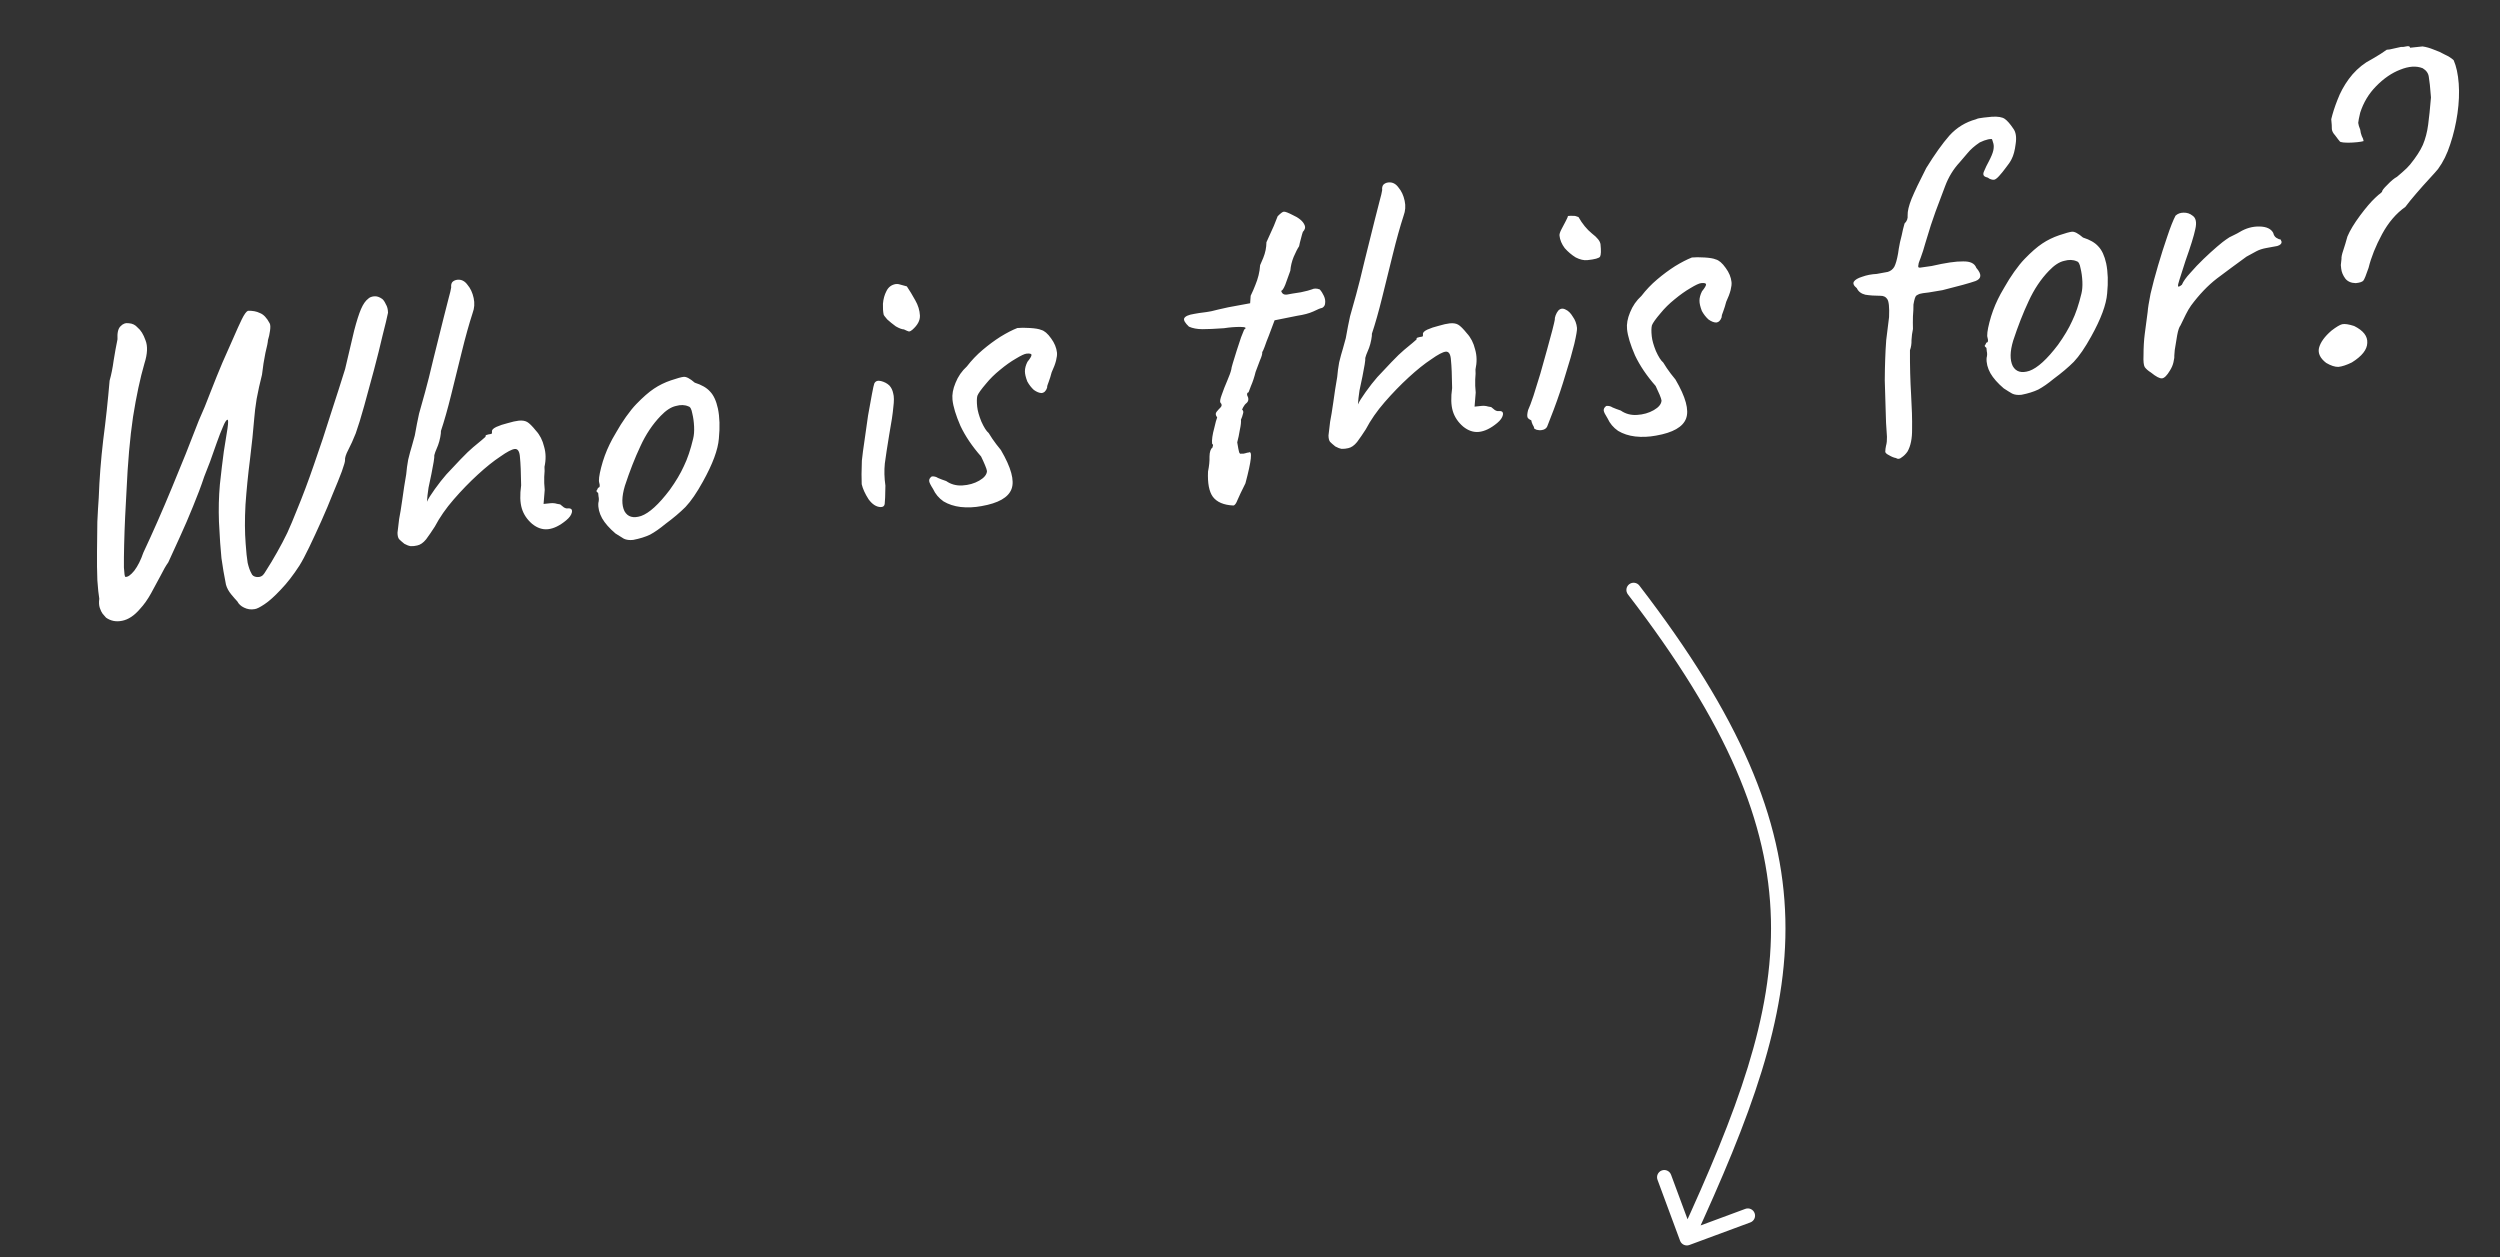 <svg width="173" height="87" viewBox="0 0 173 87" fill="none" xmlns="http://www.w3.org/2000/svg">
<rect x="0" y="0" width="173" height="87" fill="#333333" stroke="none"/>
<path d="M17.623 42.151C17.367 42.198 17.122 42.163 16.889 42.047C16.677 41.948 16.521 41.804 16.421 41.613C16.331 41.522 16.194 41.365 16.01 41.143C15.826 40.921 15.701 40.693 15.637 40.458C15.511 39.828 15.406 39.216 15.324 38.621C15.262 38.024 15.204 37.186 15.152 36.105C15.12 35.224 15.141 34.367 15.215 33.535C15.306 32.681 15.397 31.917 15.488 31.244C15.598 30.569 15.684 30.037 15.743 29.649C15.801 29.24 15.8 29.039 15.741 29.046C15.661 29.054 15.557 29.216 15.43 29.531C15.3 29.826 15.157 30.193 15.002 30.631C14.846 31.07 14.691 31.508 14.536 31.947C14.379 32.365 14.244 32.711 14.132 32.984C13.918 33.63 13.658 34.321 13.353 35.056C13.065 35.77 12.766 36.465 12.455 37.141C12.143 37.817 11.873 38.408 11.645 38.915C11.486 39.133 11.308 39.443 11.108 39.846C10.907 40.229 10.688 40.634 10.451 41.061C10.214 41.488 9.96 41.846 9.689 42.136C9.295 42.599 8.881 42.874 8.448 42.959C8.034 43.043 7.665 42.971 7.339 42.743C7.271 42.67 7.191 42.578 7.099 42.467C7.029 42.374 6.965 42.24 6.906 42.065C6.848 41.89 6.836 41.68 6.871 41.435C6.822 41.159 6.777 40.731 6.737 40.152C6.714 39.551 6.706 38.898 6.713 38.194C6.718 37.469 6.725 36.775 6.736 36.11C6.767 35.443 6.8 34.887 6.833 34.441C6.879 33.149 6.982 31.821 7.141 30.457C7.32 29.091 7.468 27.719 7.585 26.339C7.703 25.924 7.795 25.462 7.863 24.953C7.948 24.421 8.037 23.929 8.131 23.477C8.105 23.037 8.174 22.738 8.338 22.58C8.501 22.402 8.695 22.332 8.92 22.369C9.162 22.384 9.364 22.483 9.524 22.668C9.744 22.846 9.925 23.138 10.068 23.546C10.231 23.951 10.207 24.486 9.995 25.152C9.699 26.168 9.436 27.402 9.205 28.854C8.993 30.284 8.841 32.009 8.751 34.029C8.721 34.515 8.691 35.091 8.66 35.758C8.629 36.425 8.606 37.071 8.591 37.696C8.576 38.321 8.571 38.844 8.575 39.266C8.598 39.686 8.631 39.904 8.673 39.919C8.836 39.943 9.043 39.8 9.292 39.493C9.539 39.165 9.747 38.751 9.916 38.251C10.59 36.813 11.248 35.317 11.89 33.762C12.55 32.184 13.172 30.631 13.756 29.102C14.034 28.49 14.306 27.828 14.574 27.116C14.859 26.383 15.131 25.711 15.389 25.101C15.665 24.469 15.917 23.899 16.145 23.393C16.372 22.867 16.568 22.434 16.733 22.095C16.899 21.756 17.04 21.56 17.155 21.508C17.475 21.494 17.752 21.546 17.985 21.662C18.236 21.757 18.462 21.994 18.663 22.376C18.713 22.471 18.721 22.641 18.686 22.886C18.652 23.131 18.604 23.347 18.543 23.535C18.538 23.676 18.478 23.974 18.365 24.428C18.271 24.88 18.193 25.381 18.13 25.93C17.987 26.488 17.864 27.044 17.761 27.598C17.676 28.13 17.621 28.568 17.597 28.912C17.527 29.784 17.427 30.75 17.297 31.809C17.164 32.848 17.061 33.885 16.988 34.918C16.933 35.929 16.937 36.834 17 37.631C17.038 38.19 17.084 38.628 17.137 38.944C17.21 39.258 17.296 39.501 17.394 39.671C17.451 39.826 17.581 39.913 17.784 39.932C18.007 39.949 18.178 39.861 18.299 39.667C18.645 39.128 18.936 38.645 19.173 38.219C19.428 37.77 19.663 37.323 19.878 36.878C20.09 36.413 20.308 35.898 20.53 35.332C20.932 34.365 21.333 33.297 21.734 32.129C22.152 30.939 22.542 29.762 22.903 28.599C23.284 27.433 23.61 26.413 23.881 25.54C24.146 24.427 24.355 23.54 24.507 22.881C24.68 22.219 24.838 21.72 24.984 21.383C25.13 21.046 25.296 20.808 25.483 20.668C25.574 20.578 25.709 20.523 25.888 20.505C26.067 20.486 26.254 20.547 26.45 20.687C26.538 20.758 26.621 20.88 26.699 21.053C26.795 21.204 26.846 21.4 26.851 21.64C26.785 21.969 26.659 22.495 26.473 23.218C26.307 23.939 26.109 24.734 25.878 25.603C25.647 26.472 25.422 27.3 25.202 28.087C24.983 28.874 24.788 29.508 24.617 29.988C24.442 30.429 24.27 30.808 24.102 31.128C23.935 31.447 23.859 31.686 23.876 31.845C23.884 31.925 23.811 32.184 23.655 32.622C23.498 33.041 23.291 33.555 23.033 34.165C22.794 34.773 22.529 35.404 22.235 36.059C21.942 36.713 21.663 37.315 21.398 37.865C21.134 38.416 20.907 38.842 20.718 39.143C20.285 39.812 19.85 40.37 19.415 40.818C18.999 41.263 18.631 41.593 18.311 41.808C17.992 42.022 17.763 42.136 17.623 42.151ZM28.867 37.748C28.73 37.783 28.58 37.798 28.419 37.795C28.276 37.77 28.129 37.715 27.98 37.63C27.804 37.487 27.682 37.379 27.614 37.306C27.544 37.213 27.508 37.066 27.507 36.865C27.526 36.662 27.564 36.346 27.62 35.918C27.686 35.589 27.759 35.139 27.84 34.568C27.919 33.976 28.009 33.394 28.11 32.82C28.137 32.496 28.182 32.159 28.246 31.811C28.33 31.46 28.417 31.139 28.507 30.848C28.596 30.537 28.661 30.299 28.704 30.134C28.805 29.56 28.903 29.057 28.999 28.625C29.114 28.191 29.253 27.694 29.416 27.134C29.577 26.554 29.768 25.79 29.991 24.841C30.304 23.602 30.537 22.663 30.692 22.023C30.864 21.362 30.985 20.887 31.055 20.598C31.144 20.287 31.199 20.05 31.222 19.887C31.206 19.727 31.233 19.604 31.304 19.516C31.395 19.426 31.511 19.374 31.65 19.359C31.928 19.33 32.162 19.447 32.35 19.708C32.556 19.948 32.699 20.255 32.778 20.629C32.855 20.983 32.831 21.327 32.705 21.662C32.462 22.411 32.213 23.302 31.959 24.334C31.703 25.346 31.455 26.347 31.217 27.337C30.977 28.308 30.741 29.137 30.512 29.824C30.52 29.904 30.505 30.046 30.466 30.251C30.427 30.456 30.376 30.643 30.313 30.81C30.25 30.978 30.186 31.135 30.121 31.283C30.076 31.428 30.054 31.501 30.054 31.501C30.062 31.581 30.048 31.733 30.011 31.958C29.974 32.183 29.923 32.46 29.856 32.788C29.802 33.035 29.735 33.354 29.655 33.745C29.595 34.133 29.558 34.459 29.546 34.721C29.626 34.532 29.807 34.241 30.088 33.85C30.369 33.459 30.635 33.119 30.887 32.832C31.176 32.52 31.501 32.174 31.864 31.794C32.226 31.415 32.519 31.133 32.741 30.949C32.963 30.765 33.157 30.603 33.324 30.465C33.508 30.305 33.6 30.225 33.6 30.225C33.592 30.146 33.618 30.103 33.677 30.097C33.755 30.068 33.833 30.05 33.913 30.042C33.992 30.034 34.031 30.019 34.029 30C34.047 29.977 34.052 29.927 34.043 29.847C34.033 29.748 34.133 29.647 34.343 29.544C34.574 29.44 34.836 29.352 35.13 29.281C35.442 29.188 35.698 29.131 35.897 29.11C36.135 29.086 36.33 29.116 36.479 29.2C36.629 29.285 36.831 29.485 37.085 29.801C37.357 30.094 37.547 30.466 37.654 30.918C37.779 31.347 37.788 31.809 37.678 32.303C37.695 32.462 37.689 32.694 37.66 32.998C37.65 33.281 37.661 33.581 37.694 33.9L37.615 34.873L38.093 34.823C38.252 34.807 38.404 34.821 38.55 34.866C38.693 34.891 38.765 34.904 38.765 34.904C38.852 34.975 38.94 35.046 39.028 35.117C39.114 35.169 39.197 35.19 39.276 35.182C39.515 35.157 39.615 35.247 39.576 35.452C39.535 35.638 39.404 35.822 39.181 36.006C38.737 36.375 38.316 36.579 37.919 36.621C37.541 36.66 37.176 36.538 36.824 36.253C36.471 35.948 36.232 35.591 36.109 35.181C35.986 34.772 35.971 34.241 36.063 33.587C36.051 32.704 36.024 32.063 35.983 31.665C35.959 31.246 35.838 31.047 35.619 31.07C35.42 31.091 35.087 31.266 34.618 31.597C34.148 31.907 33.629 32.324 33.06 32.846C32.491 33.368 31.937 33.938 31.399 34.558C30.86 35.177 30.423 35.806 30.088 36.444C29.88 36.767 29.68 37.06 29.486 37.322C29.29 37.563 29.083 37.705 28.867 37.748ZM43.813 37.362C43.555 37.389 43.341 37.361 43.171 37.279C43.022 37.194 42.828 37.073 42.591 36.917C42.171 36.559 41.863 36.209 41.666 35.867C41.468 35.506 41.381 35.153 41.405 34.809C41.448 34.643 41.452 34.492 41.418 34.355C41.401 34.196 41.393 34.116 41.393 34.116C41.283 34.027 41.247 33.971 41.285 33.947C41.32 33.903 41.354 33.839 41.385 33.755C41.505 33.743 41.533 33.629 41.47 33.414C41.414 33.259 41.457 32.903 41.6 32.345C41.743 31.787 41.938 31.254 42.187 30.745C42.285 30.534 42.437 30.257 42.643 29.913C42.846 29.55 43.07 29.195 43.316 28.848C43.579 28.478 43.819 28.182 44.037 27.958C44.491 27.488 44.896 27.134 45.253 26.896C45.61 26.657 46.002 26.465 46.43 26.32C46.857 26.175 47.15 26.094 47.309 26.078C47.488 26.059 47.744 26.193 48.075 26.48C48.554 26.631 48.907 26.836 49.135 27.093C49.383 27.349 49.565 27.742 49.68 28.273C49.802 28.863 49.824 29.555 49.746 30.347C49.686 31.118 49.318 32.111 48.64 33.328C48.218 34.097 47.816 34.681 47.436 35.083C47.054 35.465 46.592 35.855 46.05 36.254C45.662 36.576 45.306 36.824 44.982 36.999C44.656 37.153 44.267 37.275 43.813 37.362ZM46.347 33.9C46.769 33.313 47.093 32.766 47.322 32.26C47.571 31.751 47.786 31.115 47.967 30.352C48.024 30.125 48.046 29.852 48.032 29.531C48.017 29.191 47.975 28.884 47.906 28.609C47.855 28.313 47.767 28.151 47.644 28.124C47.391 28.01 47.098 28 46.766 28.095C46.432 28.17 46.084 28.398 45.721 28.777C45.159 29.359 44.689 30.062 44.313 30.885C43.934 31.689 43.577 32.601 43.242 33.621C43.018 34.369 43.009 34.953 43.214 35.374C43.436 35.773 43.82 35.883 44.364 35.706C44.927 35.506 45.588 34.904 46.347 33.9ZM60.942 35.089C60.639 35.081 60.359 34.899 60.101 34.544C59.86 34.167 59.703 33.821 59.63 33.507C59.633 33.346 59.63 33.115 59.618 32.814C59.627 32.512 59.634 32.199 59.641 31.877C59.681 31.491 59.742 31.022 59.826 30.47C59.907 29.899 59.988 29.327 60.069 28.756C60.17 28.182 60.259 27.69 60.337 27.28C60.414 26.869 60.469 26.622 60.501 26.539C60.583 26.369 60.738 26.313 60.965 26.369C61.193 26.426 61.384 26.527 61.54 26.671C61.676 26.818 61.765 27 61.808 27.216C61.871 27.431 61.874 27.752 61.818 28.18C61.782 28.607 61.688 29.24 61.534 30.08C61.399 30.899 61.297 31.563 61.23 32.073C61.18 32.561 61.194 33.072 61.27 33.607C61.261 34.292 61.245 34.716 61.221 34.879C61.196 35.022 61.103 35.092 60.942 35.089ZM63.129 22.825C63.055 22.893 62.979 22.931 62.899 22.94C62.838 22.926 62.722 22.878 62.552 22.795C62.411 22.79 62.223 22.719 61.987 22.583C61.77 22.424 61.572 22.264 61.394 22.102C61.234 21.917 61.152 21.805 61.148 21.765C61.107 21.569 61.091 21.319 61.1 21.016C61.126 20.692 61.206 20.402 61.34 20.147C61.473 19.872 61.687 19.708 61.983 19.657C62.063 19.649 62.133 19.652 62.195 19.665C62.257 19.679 62.443 19.73 62.754 19.818C62.944 20.1 63.139 20.421 63.337 20.782C63.534 21.124 63.641 21.475 63.659 21.835C63.674 22.175 63.497 22.505 63.129 22.825ZM67.918 35.023C67.425 35.115 66.945 35.135 66.477 35.084C66.029 35.03 65.633 34.9 65.29 34.695C64.965 34.468 64.724 34.181 64.567 33.835C64.398 33.572 64.309 33.39 64.299 33.29C64.286 33.171 64.346 33.064 64.476 32.97C64.635 32.953 64.78 32.989 64.91 33.076C65.057 33.141 65.246 33.212 65.475 33.288C65.8 33.516 66.173 33.617 66.593 33.593C67.032 33.568 67.423 33.456 67.764 33.26C68.106 33.063 68.284 32.844 68.299 32.601C68.29 32.521 68.246 32.385 68.165 32.192C68.085 32 67.994 31.798 67.891 31.588C67.275 30.888 66.799 30.184 66.464 29.475C66.146 28.744 65.962 28.14 65.912 27.662C65.875 27.304 65.945 26.915 66.122 26.494C66.297 26.053 66.559 25.674 66.908 25.356C67.227 24.941 67.589 24.561 67.995 24.217C68.402 23.873 68.812 23.568 69.227 23.304C69.662 23.037 70.053 22.835 70.401 22.699C70.619 22.676 70.911 22.675 71.275 22.698C71.639 22.72 71.895 22.764 72.043 22.828C72.27 22.885 72.502 23.082 72.738 23.419C72.972 23.737 73.107 24.065 73.143 24.403C73.157 24.542 73.136 24.725 73.079 24.952C73.023 25.179 72.921 25.451 72.773 25.769C72.716 25.996 72.648 26.214 72.57 26.423C72.489 26.613 72.453 26.747 72.461 26.827C72.384 27.056 72.257 27.18 72.078 27.199C71.916 27.195 71.738 27.123 71.542 26.983C71.364 26.821 71.213 26.625 71.089 26.397C70.978 26.107 70.923 25.871 70.924 25.69C70.924 25.489 70.981 25.272 71.098 25.039C71.294 24.797 71.387 24.637 71.379 24.557C71.371 24.477 71.257 24.449 71.038 24.472C70.899 24.486 70.65 24.603 70.291 24.822C69.949 25.018 69.584 25.277 69.196 25.6C68.825 25.9 68.506 26.215 68.239 26.544C67.898 26.942 67.697 27.224 67.633 27.392C67.591 27.557 67.587 27.809 67.622 28.147C67.651 28.425 67.747 28.767 67.91 29.173C68.093 29.576 68.261 29.84 68.415 29.964C68.415 29.964 68.499 30.096 68.668 30.36C68.834 30.604 69.032 30.865 69.262 31.143C69.972 32.355 70.217 33.255 69.997 33.841C69.777 34.427 69.084 34.821 67.918 35.023ZM85.349 34.981C84.682 34.95 84.208 34.748 83.928 34.376C83.67 34.02 83.559 33.439 83.595 32.631C83.675 32.24 83.709 31.895 83.698 31.594C83.704 31.272 83.773 31.064 83.904 30.97C83.904 30.97 83.911 30.939 83.924 30.877C83.958 30.813 83.942 30.754 83.876 30.701C83.849 30.442 83.901 30.075 84.032 29.599C84.059 29.475 84.095 29.331 84.138 29.166C84.198 28.978 84.229 28.884 84.229 28.884C84.113 28.736 84.099 28.606 84.188 28.497C84.277 28.387 84.368 28.287 84.459 28.197C84.568 28.085 84.566 27.974 84.454 27.866C84.406 27.79 84.437 27.606 84.547 27.313C84.655 27 84.782 26.675 84.928 26.338C85.074 26.001 85.167 25.74 85.208 25.555C85.204 25.515 85.239 25.37 85.314 25.121C85.388 24.872 85.478 24.581 85.584 24.248C85.69 23.916 85.789 23.614 85.882 23.343C85.994 23.069 86.066 22.891 86.097 22.807C86.286 22.687 86.199 22.626 85.837 22.623C85.475 22.621 85.096 22.651 84.7 22.712C84.081 22.757 83.581 22.779 83.198 22.779C82.836 22.776 82.529 22.718 82.275 22.604C82.007 22.35 81.897 22.16 81.944 22.035C82.009 21.887 82.24 21.783 82.635 21.721C82.892 21.674 83.09 21.644 83.229 21.629C83.388 21.612 83.586 21.582 83.823 21.537C84.077 21.47 84.47 21.379 85.001 21.263L86.51 20.985L86.546 20.468C86.678 20.193 86.784 19.95 86.863 19.741C86.959 19.51 87.036 19.281 87.092 19.053C87.149 18.826 87.185 18.591 87.2 18.349C87.2 18.349 87.272 18.18 87.418 17.843C87.562 17.486 87.635 17.127 87.637 16.764C87.834 16.342 88.006 15.962 88.152 15.625C88.295 15.268 88.383 15.048 88.414 14.964C88.614 14.762 88.754 14.657 88.834 14.649C88.933 14.638 89.143 14.717 89.462 14.884C89.651 14.965 89.823 15.068 89.977 15.193C90.13 15.317 90.236 15.457 90.292 15.612C90.346 15.747 90.301 15.893 90.156 16.049C90.125 16.132 90.081 16.288 90.024 16.515C89.966 16.722 89.924 16.897 89.898 17.041C89.793 17.193 89.668 17.437 89.522 17.774C89.394 18.089 89.317 18.409 89.291 18.733C89.167 19.088 89.05 19.412 88.94 19.705C88.828 19.978 88.732 20.119 88.652 20.127C88.713 20.322 88.843 20.409 89.042 20.388C89.239 20.347 89.565 20.293 90.02 20.225C90.394 20.146 90.648 20.079 90.783 20.025C90.936 19.949 91.117 19.95 91.327 20.029C91.441 20.157 91.537 20.308 91.615 20.481C91.694 20.654 91.721 20.822 91.698 20.985C91.693 21.126 91.624 21.234 91.491 21.308C91.391 21.319 91.189 21.4 90.883 21.553C90.595 21.684 90.223 21.783 89.768 21.851L88.202 22.165L87.801 23.233C87.688 23.506 87.594 23.757 87.517 23.986C87.439 24.195 87.382 24.322 87.346 24.366C87.359 24.485 87.308 24.672 87.193 24.925C87.099 25.176 86.997 25.448 86.886 25.741C86.802 26.092 86.695 26.415 86.566 26.71C86.455 27.003 86.4 27.149 86.4 27.149C86.321 27.158 86.287 27.221 86.3 27.341C86.424 27.569 86.413 27.751 86.266 27.887C86.173 27.957 86.093 28.056 86.026 28.184C85.977 28.29 85.952 28.342 85.952 28.342C86.04 28.414 86.06 28.512 86.013 28.638C85.986 28.761 85.939 28.897 85.874 29.044C85.891 29.203 85.865 29.437 85.797 29.746C85.749 30.053 85.688 30.341 85.616 30.61C85.673 30.966 85.717 31.192 85.747 31.29C85.778 31.387 85.831 31.422 85.909 31.393C86.01 31.403 86.1 31.393 86.177 31.365C86.255 31.337 86.333 31.319 86.413 31.311C86.679 31.162 86.603 31.874 86.184 33.446C85.917 33.977 85.736 34.357 85.64 34.589C85.545 34.84 85.448 34.971 85.349 34.981ZM93.291 31.014C93.154 31.048 93.005 31.064 92.844 31.061C92.7 31.035 92.554 30.98 92.404 30.895C92.228 30.753 92.106 30.645 92.038 30.572C91.968 30.479 91.933 30.331 91.932 30.13C91.951 29.927 91.988 29.612 92.044 29.184C92.11 28.855 92.184 28.405 92.265 27.833C92.344 27.242 92.434 26.659 92.535 26.086C92.561 25.761 92.606 25.425 92.67 25.076C92.754 24.726 92.841 24.405 92.932 24.114C93.02 23.803 93.085 23.565 93.129 23.399C93.229 22.826 93.328 22.323 93.423 21.891C93.539 21.456 93.678 20.959 93.841 20.399C94.001 19.819 94.193 19.055 94.415 18.107C94.728 16.868 94.962 15.928 95.116 15.289C95.288 14.627 95.409 14.152 95.48 13.863C95.568 13.553 95.624 13.315 95.647 13.152C95.63 12.993 95.657 12.87 95.729 12.782C95.82 12.692 95.935 12.639 96.074 12.625C96.353 12.596 96.586 12.712 96.774 12.974C96.98 13.214 97.123 13.521 97.202 13.894C97.28 14.248 97.255 14.593 97.129 14.928C96.886 15.677 96.637 16.568 96.383 17.6C96.127 18.612 95.88 19.613 95.641 20.603C95.401 21.573 95.166 22.402 94.936 23.09C94.944 23.169 94.929 23.312 94.89 23.517C94.851 23.722 94.8 23.908 94.738 24.076C94.675 24.243 94.611 24.401 94.546 24.548C94.501 24.694 94.478 24.767 94.478 24.767C94.486 24.846 94.472 24.998 94.435 25.224C94.398 25.448 94.347 25.725 94.281 26.054C94.226 26.301 94.159 26.62 94.079 27.01C94.019 27.399 93.983 27.724 93.97 27.987C94.051 27.797 94.231 27.507 94.512 27.116C94.793 26.724 95.059 26.385 95.311 26.097C95.6 25.785 95.926 25.44 96.288 25.06C96.651 24.68 96.943 24.398 97.165 24.214C97.387 24.03 97.582 23.869 97.748 23.731C97.932 23.571 98.025 23.491 98.025 23.491C98.016 23.411 98.042 23.369 98.102 23.362C98.179 23.334 98.258 23.316 98.337 23.308C98.417 23.299 98.456 23.285 98.453 23.265C98.471 23.243 98.476 23.192 98.468 23.113C98.457 23.013 98.557 22.912 98.768 22.81C98.998 22.706 99.26 22.618 99.555 22.547C99.867 22.454 100.122 22.397 100.321 22.376C100.56 22.351 100.754 22.381 100.904 22.466C101.053 22.551 101.255 22.751 101.509 23.066C101.781 23.36 101.971 23.732 102.079 24.183C102.204 24.613 102.212 25.074 102.103 25.568C102.119 25.727 102.113 25.959 102.085 26.264C102.074 26.547 102.085 26.847 102.119 27.165L102.04 28.139L102.517 28.089C102.676 28.072 102.828 28.086 102.974 28.131C103.117 28.157 103.189 28.169 103.189 28.169C103.277 28.241 103.365 28.312 103.453 28.383C103.538 28.434 103.621 28.456 103.701 28.448C103.939 28.423 104.039 28.513 104 28.718C103.959 28.903 103.828 29.088 103.606 29.272C103.162 29.64 102.741 29.845 102.343 29.887C101.965 29.926 101.6 29.803 101.249 29.518C100.895 29.213 100.657 28.856 100.533 28.447C100.41 28.038 100.395 27.506 100.487 26.853C100.476 25.97 100.449 25.329 100.407 24.931C100.383 24.511 100.262 24.313 100.043 24.336C99.844 24.356 99.511 24.532 99.043 24.863C98.572 25.173 98.053 25.589 97.484 26.111C96.915 26.633 96.362 27.204 95.823 27.823C95.284 28.443 94.847 29.072 94.512 29.71C94.305 30.033 94.104 30.326 93.91 30.587C93.714 30.829 93.508 30.971 93.291 31.014ZM106.64 29.769C106.56 29.778 106.459 29.768 106.335 29.741C106.23 29.692 106.177 29.667 106.177 29.667C106.169 29.587 106.128 29.491 106.056 29.378C106.004 29.263 105.974 29.165 105.965 29.086C105.818 29.021 105.73 28.949 105.702 28.872C105.671 28.775 105.685 28.612 105.741 28.385C105.84 28.174 105.966 27.839 106.119 27.381C106.27 26.902 106.428 26.393 106.593 25.853C106.755 25.293 106.909 24.744 107.054 24.206C107.199 23.668 107.322 23.213 107.424 22.84C107.524 22.448 107.579 22.211 107.591 22.129C107.583 22.049 107.602 21.947 107.649 21.821C107.696 21.696 107.756 21.589 107.827 21.501C107.971 21.345 108.139 21.318 108.331 21.418C108.52 21.499 108.688 21.662 108.835 21.909C108.999 22.133 109.097 22.394 109.128 22.692C109.142 22.831 109.08 23.2 108.942 23.798C108.801 24.375 108.602 25.07 108.345 25.881C108.108 26.69 107.832 27.513 107.517 28.35C107.279 28.958 107.129 29.346 107.066 29.514C107.001 29.661 106.859 29.746 106.64 29.769ZM109.844 18.002C109.605 18.027 109.337 17.965 109.04 17.815C108.761 17.643 108.507 17.428 108.279 17.171C108.069 16.891 107.948 16.602 107.917 16.303C107.907 16.204 107.952 16.059 108.052 15.867C108.153 15.676 108.254 15.484 108.354 15.293C108.455 15.101 108.503 14.986 108.499 14.946C108.658 14.929 108.778 14.927 108.86 14.938C108.96 14.928 109.083 14.955 109.231 15.02C109.501 15.494 109.813 15.874 110.164 16.159C110.536 16.442 110.733 16.693 110.756 16.912C110.801 17.349 110.791 17.632 110.724 17.76C110.654 17.867 110.361 17.948 109.844 18.002ZM114.598 30.144C114.105 30.236 113.624 30.256 113.156 30.204C112.708 30.151 112.313 30.021 111.969 29.815C111.644 29.588 111.403 29.302 111.246 28.956C111.078 28.692 110.988 28.51 110.978 28.411C110.966 28.292 111.025 28.185 111.156 28.091C111.315 28.074 111.459 28.109 111.589 28.196C111.737 28.261 111.925 28.332 112.154 28.409C112.48 28.636 112.852 28.738 113.272 28.714C113.712 28.688 114.102 28.577 114.444 28.38C114.785 28.184 114.963 27.964 114.978 27.721C114.97 27.642 114.925 27.506 114.845 27.313C114.764 27.12 114.673 26.919 114.57 26.708C113.954 26.009 113.479 25.304 113.143 24.595C112.825 23.864 112.641 23.26 112.592 22.783C112.554 22.425 112.624 22.035 112.801 21.614C112.976 21.174 113.238 20.795 113.587 20.477C113.906 20.061 114.268 19.681 114.675 19.337C115.081 18.993 115.492 18.689 115.906 18.424C116.341 18.158 116.732 17.956 117.08 17.819C117.299 17.796 117.59 17.796 117.955 17.818C118.319 17.84 118.575 17.884 118.722 17.949C118.949 18.006 119.181 18.203 119.417 18.54C119.652 18.857 119.787 19.185 119.822 19.523C119.836 19.663 119.815 19.846 119.759 20.073C119.702 20.3 119.6 20.572 119.452 20.889C119.395 21.116 119.328 21.334 119.249 21.544C119.168 21.733 119.132 21.868 119.14 21.947C119.064 22.177 118.936 22.3 118.757 22.319C118.596 22.316 118.417 22.244 118.222 22.104C118.044 21.941 117.893 21.746 117.768 21.518C117.657 21.228 117.603 20.992 117.604 20.811C117.603 20.61 117.661 20.393 117.777 20.159C117.973 19.918 118.067 19.757 118.058 19.677C118.05 19.598 117.936 19.57 117.718 19.592C117.578 19.607 117.329 19.724 116.97 19.942C116.629 20.139 116.264 20.398 115.875 20.72C115.504 21.02 115.185 21.335 114.918 21.665C114.577 22.062 114.376 22.345 114.313 22.512C114.27 22.678 114.266 22.929 114.301 23.267C114.33 23.546 114.426 23.888 114.589 24.293C114.772 24.696 114.941 24.96 115.095 25.085C115.095 25.085 115.179 25.217 115.347 25.481C115.513 25.725 115.711 25.986 115.942 26.263C116.652 27.476 116.896 28.375 116.676 28.962C116.456 29.548 115.763 29.942 114.598 30.144ZM131.199 31.696C131.056 31.671 130.898 31.607 130.727 31.505C130.557 31.422 130.468 31.34 130.46 31.261C130.465 31.12 130.482 30.987 130.509 30.864C130.538 30.76 130.558 30.657 130.567 30.556C130.586 30.353 130.581 30.112 130.552 29.834C130.525 29.575 130.503 29.075 130.486 28.332C130.462 27.53 130.442 26.859 130.426 26.318C130.43 25.774 130.439 25.291 130.455 24.867C130.469 24.423 130.493 23.978 130.527 23.532C130.581 23.084 130.646 22.554 130.723 21.943C130.752 21.256 130.708 20.839 130.592 20.69C130.496 20.539 130.337 20.465 130.116 20.468C129.734 20.468 129.39 20.444 129.083 20.395C128.794 20.325 128.597 20.174 128.493 19.944C128.273 19.766 128.207 19.612 128.294 19.482C128.381 19.352 128.57 19.242 128.862 19.151C129.172 19.038 129.507 18.973 129.868 18.956C130.204 18.901 130.46 18.854 130.637 18.815C130.832 18.755 130.981 18.638 131.083 18.467C131.184 18.275 131.272 17.964 131.348 17.534C131.369 17.351 131.413 17.095 131.479 16.766C131.565 16.436 131.634 16.137 131.687 15.87C131.759 15.601 131.795 15.466 131.795 15.466C131.96 15.309 132.031 15.12 132.008 14.901C131.998 14.621 132.089 14.239 132.28 13.757C132.489 13.252 132.827 12.543 133.295 11.63C133.879 10.684 134.414 9.934 134.899 9.381C135.404 8.825 136.019 8.449 136.742 8.253C136.818 8.205 136.994 8.166 137.273 8.137C137.551 8.108 137.74 8.088 137.84 8.078C138.26 8.054 138.556 8.104 138.73 8.226C138.904 8.349 139.098 8.57 139.312 8.889C139.498 9.131 139.556 9.487 139.484 9.957C139.43 10.405 139.336 10.757 139.202 11.012C139.119 11.182 138.989 11.376 138.811 11.596C138.653 11.814 138.492 12.011 138.33 12.189C138.185 12.345 138.073 12.427 137.994 12.436C137.894 12.446 137.792 12.427 137.686 12.377C137.598 12.306 137.513 12.265 137.432 12.253C137.244 12.192 137.2 12.056 137.299 11.845C137.395 11.613 137.502 11.391 137.621 11.178C137.789 10.858 137.893 10.606 137.934 10.421C137.975 10.236 137.978 10.075 137.944 9.937C137.909 9.8 137.852 9.635 137.771 9.443L138.068 9.683C137.92 9.618 137.758 9.605 137.581 9.643C137.404 9.682 137.211 9.753 137 9.855C136.643 10.093 136.357 10.344 136.144 10.608C135.928 10.852 135.749 11.062 135.606 11.237C135.172 11.705 134.838 12.253 134.602 12.881C134.366 13.509 134.145 14.095 133.941 14.639C133.878 14.806 133.77 15.119 133.617 15.578C133.481 16.014 133.354 16.43 133.234 16.824C133.132 17.197 133.026 17.53 132.916 17.823C132.804 18.096 132.751 18.262 132.757 18.322C132.712 18.467 132.749 18.534 132.869 18.521C133.008 18.507 133.275 18.469 133.671 18.407C134.633 18.186 135.356 18.08 135.84 18.09C136.341 18.078 136.649 18.227 136.761 18.537C137.149 18.979 137.131 19.282 136.706 19.448C136.298 19.591 135.536 19.801 134.419 20.079C134.103 20.132 133.787 20.185 133.47 20.238C133.152 20.271 132.944 20.303 132.847 20.334C132.769 20.362 132.693 20.4 132.618 20.448C132.542 20.496 132.473 20.704 132.411 21.073C132.414 21.294 132.403 21.566 132.376 21.891C132.368 22.193 132.368 22.485 132.377 22.765C132.323 23.013 132.289 23.267 132.276 23.53C132.283 23.791 132.248 24.026 132.169 24.235C132.164 25.342 132.19 26.364 132.248 27.303C132.304 28.223 132.327 29.015 132.316 29.679C132.325 30.342 132.219 30.866 131.997 31.251C131.875 31.425 131.738 31.56 131.587 31.656C131.458 31.77 131.329 31.783 131.199 31.696ZM139.882 27.32C139.623 27.347 139.409 27.319 139.24 27.236C139.09 27.151 138.897 27.031 138.659 26.875C138.239 26.516 137.931 26.166 137.735 25.825C137.536 25.464 137.449 25.111 137.473 24.767C137.516 24.601 137.521 24.45 137.486 24.313C137.47 24.154 137.461 24.074 137.461 24.074C137.351 23.985 137.315 23.928 137.353 23.904C137.389 23.86 137.422 23.797 137.454 23.713C137.573 23.7 137.601 23.587 137.539 23.372C137.482 23.217 137.526 22.861 137.668 22.303C137.811 21.745 138.007 21.212 138.255 20.703C138.354 20.492 138.506 20.215 138.711 19.871C138.915 19.508 139.139 19.153 139.384 18.806C139.647 18.436 139.887 18.14 140.105 17.916C140.559 17.446 140.964 17.092 141.322 16.854C141.679 16.615 142.071 16.423 142.498 16.278C142.925 16.133 143.219 16.052 143.378 16.035C143.557 16.017 143.812 16.151 144.144 16.438C144.622 16.589 144.975 16.793 145.203 17.051C145.451 17.307 145.633 17.7 145.749 18.231C145.871 18.821 145.893 19.513 145.815 20.305C145.755 21.076 145.386 22.069 144.709 23.286C144.286 24.054 143.885 24.639 143.505 25.041C143.122 25.423 142.66 25.813 142.119 26.211C141.73 26.534 141.374 26.782 141.05 26.956C140.725 27.111 140.335 27.232 139.882 27.32ZM142.416 23.858C142.837 23.271 143.162 22.724 143.39 22.218C143.639 21.709 143.854 21.073 144.036 20.31C144.092 20.083 144.114 19.809 144.101 19.489C144.085 19.149 144.043 18.841 143.974 18.567C143.923 18.271 143.836 18.109 143.712 18.082C143.459 17.967 143.166 17.958 142.834 18.053C142.5 18.128 142.152 18.355 141.79 18.735C141.227 19.317 140.758 20.019 140.381 20.843C140.003 21.647 139.646 22.559 139.31 23.579C139.086 24.326 139.077 24.911 139.282 25.332C139.505 25.731 139.888 25.841 140.433 25.664C140.995 25.464 141.656 24.862 142.416 23.858ZM148.847 25.78C148.653 25.659 148.509 25.533 148.415 25.402C148.341 25.27 148.313 25.001 148.331 24.597C148.332 24.034 148.361 23.538 148.417 23.11C148.47 22.662 148.538 22.152 148.619 21.581C148.634 21.338 148.7 20.919 148.819 20.323C148.958 19.725 149.131 19.074 149.339 18.368C149.546 17.663 149.758 16.997 149.974 16.371C150.189 15.726 150.379 15.243 150.547 14.924C150.694 14.788 150.878 14.719 151.098 14.716C151.339 14.71 151.547 14.779 151.723 14.922C151.961 15.078 152.024 15.393 151.913 15.867C151.819 16.319 151.593 17.047 151.236 18.049C151.053 18.611 150.917 19.038 150.827 19.329C150.734 19.6 150.701 19.764 150.727 19.822C150.751 19.86 150.838 19.82 150.986 19.704C151.083 19.473 151.276 19.201 151.565 18.89C151.852 18.558 152.16 18.234 152.489 17.918C152.818 17.602 153.13 17.319 153.425 17.066C153.721 16.814 153.925 16.652 154.038 16.58C154.187 16.464 154.358 16.366 154.55 16.285C154.761 16.183 154.904 16.108 154.979 16.059C155.414 15.793 155.873 15.664 156.357 15.674C156.84 15.684 157.157 15.832 157.308 16.118C157.344 16.275 157.417 16.388 157.524 16.457C157.652 16.524 157.716 16.558 157.716 16.558C157.795 16.549 157.838 16.575 157.845 16.635C157.871 16.692 157.884 16.721 157.884 16.721C157.898 16.86 157.798 16.961 157.584 17.024C157.387 17.064 157.13 17.111 156.814 17.165C156.558 17.212 156.334 17.285 156.143 17.386C155.953 17.486 155.724 17.61 155.458 17.759C154.748 18.275 154.067 18.779 153.414 19.27C152.782 19.758 152.184 20.384 151.62 21.146C151.497 21.32 151.378 21.523 151.261 21.757C151.145 21.99 151.021 22.244 150.889 22.52C150.8 22.63 150.723 22.859 150.659 23.207C150.595 23.556 150.54 23.893 150.493 24.22C150.465 24.525 150.454 24.707 150.46 24.766C150.46 24.766 150.44 24.869 150.402 25.074C150.361 25.259 150.28 25.449 150.159 25.642C149.954 25.986 149.772 26.166 149.613 26.182C149.453 26.199 149.198 26.065 148.847 25.78ZM163.021 19.593C162.698 19.586 162.456 19.481 162.294 19.276C162.13 19.052 162.035 18.821 162.01 18.582C162.006 18.542 161.998 18.463 161.985 18.343C161.993 18.222 162.008 18.08 162.031 17.916C162.019 17.797 162.058 17.602 162.151 17.331C162.243 17.06 162.34 16.738 162.442 16.365C162.619 15.944 162.911 15.462 163.316 14.916C163.722 14.371 164.071 13.963 164.364 13.691C164.529 13.533 164.649 13.43 164.724 13.382C164.797 13.314 164.834 13.28 164.834 13.28C164.826 13.2 164.949 13.036 165.205 12.789C165.459 12.521 165.681 12.337 165.871 12.236C165.871 12.236 165.991 12.133 166.231 11.927C166.471 11.721 166.653 11.541 166.778 11.387C167.188 10.882 167.482 10.429 167.661 10.028C167.839 9.607 167.961 9.142 168.028 8.632C168.096 8.123 168.161 7.493 168.223 6.742C168.17 6.044 168.121 5.576 168.076 5.34C168.049 5.081 167.907 4.875 167.65 4.721C167.209 4.546 166.69 4.58 166.092 4.823C165.512 5.045 164.958 5.424 164.431 5.962C163.922 6.478 163.554 7.089 163.326 7.797C163.242 8.147 163.196 8.384 163.189 8.505C163.201 8.624 163.248 8.78 163.328 8.973C163.345 9.132 163.38 9.279 163.435 9.414C163.509 9.547 163.551 9.664 163.562 9.763C163.484 9.791 163.336 9.817 163.117 9.84C162.918 9.86 162.708 9.872 162.487 9.875C162.267 9.878 162.083 9.857 161.938 9.812C161.938 9.812 161.892 9.757 161.8 9.646C161.708 9.534 161.638 9.441 161.59 9.366C161.454 9.219 161.378 9.076 161.364 8.937C161.367 8.776 161.353 8.546 161.322 8.248C161.42 7.835 161.564 7.388 161.755 6.905C161.944 6.403 162.205 5.923 162.539 5.466C162.874 5.009 163.276 4.625 163.746 4.314C164.145 4.092 164.477 3.896 164.741 3.728C165.022 3.537 165.163 3.442 165.163 3.442C165.163 3.442 165.233 3.435 165.372 3.42C165.529 3.384 165.785 3.327 166.138 3.25C166.26 3.257 166.389 3.244 166.526 3.209C166.683 3.173 166.767 3.204 166.778 3.304C166.837 3.297 166.957 3.285 167.136 3.266C167.315 3.248 167.484 3.23 167.643 3.213C167.888 3.248 168.147 3.321 168.42 3.434C168.691 3.526 168.944 3.64 169.18 3.776C169.433 3.891 169.638 4.02 169.793 4.165C169.978 4.588 170.095 5.129 170.144 5.787C170.191 6.426 170.162 7.112 170.058 7.847C169.953 8.582 169.787 9.293 169.557 9.981C169.345 10.646 169.063 11.219 168.711 11.698C168.604 11.83 168.406 12.052 168.117 12.364C167.828 12.675 167.522 13.019 167.199 13.395C166.894 13.748 166.645 14.056 166.451 14.317C165.814 14.766 165.276 15.395 164.838 16.205C164.4 17.015 164.089 17.792 163.905 18.535C163.737 19.035 163.616 19.329 163.545 19.417C163.474 19.505 163.299 19.563 163.021 19.593ZM162.75 25.08C162.386 25.259 162.075 25.362 161.817 25.389C161.576 25.394 161.295 25.303 160.974 25.115C160.558 24.797 160.392 24.452 160.474 24.082C160.573 23.689 160.863 23.287 161.343 22.875C161.678 22.619 161.924 22.472 162.081 22.436C162.258 22.397 162.534 22.439 162.909 22.56C163.545 22.876 163.847 23.267 163.815 23.732C163.803 24.196 163.448 24.645 162.75 25.08Z" fill="white"/>
<path d="M113.443 40.52C113.274 40.302 112.96 40.261 112.741 40.429C112.523 40.597 112.482 40.911 112.65 41.13L113.443 40.52ZM116.261 85.859C116.357 86.118 116.645 86.25 116.904 86.154L121.124 84.592C121.383 84.496 121.515 84.209 121.419 83.95C121.323 83.691 121.036 83.558 120.777 83.654L117.026 85.043L115.637 81.292C115.541 81.033 115.253 80.9 114.994 80.996C114.735 81.092 114.603 81.38 114.699 81.639L116.261 85.859ZM113.046 40.825L112.65 41.13C119.563 50.117 122.383 56.951 122.548 63.62C122.713 70.31 120.211 76.915 116.276 85.477L116.73 85.685L117.184 85.894C121.118 77.338 123.719 70.541 123.547 63.595C123.375 56.628 120.419 49.59 113.443 40.52L113.046 40.825Z" fill="white"/>
</svg>
